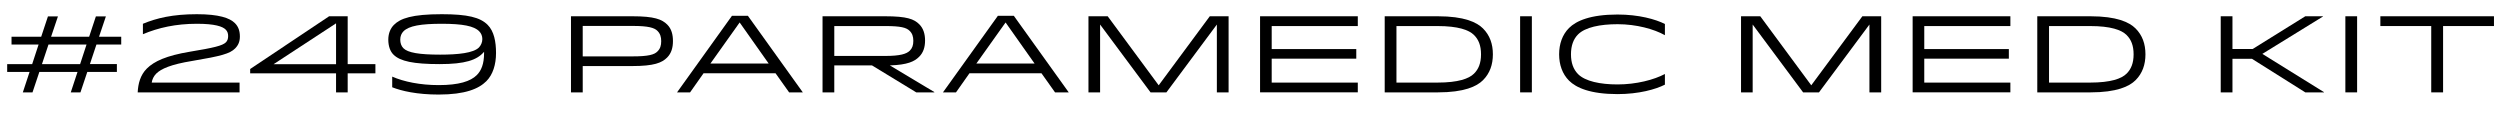 <!-- Generator: Adobe Illustrator 18.1.0, SVG Export Plug-In  -->
<svg version="1.1"
	 xmlns="http://www.w3.org/2000/svg" xmlns:xlink="http://www.w3.org/1999/xlink" xmlns:a="http://ns.adobe.com/AdobeSVGViewerExtensions/3.0/"
	 x="0px" y="0px" width="368.079px" height="18.16px" viewBox="0 0 368.079 18.16" enable-background="new 0 0 368.079 18.16"
	 xml:space="preserve">
<defs>
</defs>
<g>
	<path d="M17.207,10.59h-4.354L11.845,13.6H10.42l0.992-3.009H5.794L4.786,13.6H3.361l0.993-3.009H1.057V9.438h3.681l0.944-2.881
		H1.697V5.404h4.37l0.993-2.993h1.472L7.523,5.404h5.603l0.992-2.993h1.473l-1.008,2.993h3.265v1.152h-3.649l-0.96,2.881h3.97V10.59
		z M6.179,9.438h5.618l0.944-2.881H7.139L6.179,9.438z"/>
	<path d="M28.98,2.091c3.265,0,4.85,0.561,5.602,1.312c0.528,0.528,0.736,1.168,0.736,1.985c0,0.736-0.24,1.281-0.704,1.745
		c-0.769,0.769-2.033,1.121-6.323,1.841c-3.137,0.512-4.562,1.152-5.282,1.857c-0.384,0.384-0.608,0.864-0.672,1.329h12.934v1.44
		H20.273c0.064-1.28,0.384-2.545,1.344-3.505c1.073-1.072,2.881-1.905,6.339-2.481c3.489-0.576,4.786-0.88,5.298-1.376
		c0.224-0.224,0.336-0.512,0.336-0.929c0-0.4-0.112-0.704-0.353-0.944C32.79,3.9,31.653,3.5,28.996,3.5
		c-3.105,0-5.682,0.576-7.955,1.537V3.5C23.058,2.667,25.411,2.091,28.98,2.091z"/>
	<path d="M51.19,2.395v7.043h4.082v1.36H51.19V13.6h-1.713v-2.801H36.833v-0.64l11.621-7.763H51.19z M49.478,9.454V3.436
		l-9.204,6.019H49.478z"/>
	<path d="M71.799,3.66c0.944,0.944,1.232,2.481,1.232,4.146c0,1.697-0.464,3.186-1.424,4.146c-1.121,1.12-3.105,1.969-7.027,1.969
		c-3.186,0-5.458-0.528-6.835-1.073v-1.568c1.713,0.752,4.114,1.249,6.851,1.249c2.978,0,4.69-0.561,5.603-1.473
		c0.656-0.656,1.072-1.633,1.072-3.233V7.629l-0.032,0.032c-1.024,1.185-2.753,1.777-6.499,1.777c-3.857,0-5.826-0.416-6.803-1.393
		c-0.464-0.448-0.768-1.216-0.768-2.209c0-0.96,0.352-1.697,0.833-2.177c0.944-0.944,2.625-1.569,7.042-1.569
		C68.854,2.091,70.694,2.555,71.799,3.66z M59.41,4.604c-0.304,0.304-0.48,0.72-0.48,1.232c0,0.496,0.144,0.944,0.464,1.265
		c0.657,0.656,2.305,0.944,5.411,0.944c2.673,0,4.898-0.24,5.714-1.057c0.288-0.304,0.497-0.752,0.497-1.232
		c0-0.448-0.16-0.848-0.464-1.152C69.798,3.835,68.133,3.5,65.044,3.5C61.971,3.5,60.21,3.804,59.41,4.604z"/>
	<path d="M93.109,2.395c3.233,0,4.354,0.448,5.138,1.232c0.625,0.625,0.833,1.473,0.833,2.417c0,0.96-0.224,1.793-0.864,2.433
		c-0.769,0.769-1.921,1.249-5.138,1.249h-7.283V13.6h-1.729V2.395H93.109z M93.173,8.301c2.289,0,3.169-0.256,3.617-0.72
		c0.417-0.4,0.561-0.88,0.561-1.521c0-0.624-0.144-1.104-0.561-1.521c-0.448-0.448-1.328-0.72-3.617-0.72h-7.379v4.481H93.173z"/>
	<path d="M110.117,2.331L118.2,13.6h-2.017l-2.001-2.817h-10.596l-1.985,2.817h-1.92l8.083-11.269H110.117z M104.595,9.358h8.579
		l-4.273-6.05L104.595,9.358z"/>
	<path d="M130.309,2.395c3.233,0,4.273,0.416,5.042,1.185c0.608,0.608,0.848,1.44,0.848,2.385s-0.24,1.777-0.88,2.401
		c-0.672,0.672-1.681,1.184-4.306,1.264l6.546,3.922V13.6h-2.657l-6.515-3.97h-5.554v3.97h-1.729V2.395H130.309z M122.834,8.237
		h7.491c2.241,0,3.153-0.304,3.634-0.784c0.352-0.352,0.512-0.8,0.512-1.44c0-0.625-0.16-1.104-0.544-1.473
		c-0.48-0.48-1.312-0.705-3.602-0.705h-7.491V8.237z"/>
	<path d="M149.269,2.331l8.083,11.269h-2.017l-2-2.817h-10.597l-1.985,2.817h-1.92l8.083-11.269H149.269z M143.747,9.358h8.579
		l-4.273-6.05L143.747,9.358z"/>
	<path d="M180.889,13.6h-1.729V3.611l-7.427,9.988h-2.337l-7.427-9.988V13.6h-1.713V2.395h2.833l7.507,10.164l7.523-10.164h2.769
		V13.6z"/>
	<path d="M199.687,7.229v1.409h-12.453v3.521h12.677v1.44h-14.39V2.395h14.39v1.44h-12.677v3.394H199.687z"/>
	<path d="M218.343,11.807c-0.913,0.913-2.753,1.793-6.659,1.793h-7.812V2.395h7.812c3.905,0,5.746,0.88,6.659,1.793
		c1.008,1.008,1.457,2.289,1.457,3.81C219.799,9.518,219.351,10.798,218.343,11.807z M211.652,12.159
		c3.041,0,4.626-0.576,5.362-1.312c0.672-0.656,1.04-1.553,1.04-2.849c0-1.297-0.368-2.193-1.04-2.849
		c-0.736-0.736-2.321-1.313-5.362-1.313h-6.05v8.324H211.652z"/>
	<path d="M223.809,13.6V2.395h1.729V13.6H223.809z"/>
	<path d="M231.009,11.871c-0.977-0.977-1.457-2.337-1.457-3.874s0.48-2.897,1.457-3.874c1.056-1.057,3.153-1.985,7.139-1.985
		c3.153,0,5.618,0.704,6.979,1.393V5.18c-1.601-0.896-4.194-1.617-6.963-1.617c-2.577,0-4.77,0.448-5.826,1.505
		c-0.688,0.688-1.041,1.665-1.041,2.929c0,1.264,0.352,2.208,1.041,2.913c1.056,1.056,3.249,1.521,5.81,1.521
		c2.785,0,5.378-0.688,6.979-1.537v1.569c-1.361,0.688-3.826,1.392-6.979,1.392C234.162,13.855,232.065,12.927,231.009,11.871z"/>
	<path d="M276.968,13.6h-1.729V3.611l-7.427,9.988h-2.337l-7.427-9.988V13.6h-1.713V2.395h2.833l7.507,10.164L274.2,2.395h2.769
		V13.6z"/>
	<path d="M295.766,7.229v1.409h-12.453v3.521h12.678v1.44h-14.39V2.395h14.39v1.44h-12.678v3.394H295.766z"/>
	<path d="M314.422,11.807c-0.912,0.913-2.753,1.793-6.659,1.793h-7.811V2.395h7.811c3.906,0,5.747,0.88,6.659,1.793
		c1.008,1.008,1.456,2.289,1.456,3.81C315.878,9.518,315.43,10.798,314.422,11.807z M307.731,12.159
		c3.042,0,4.626-0.576,5.362-1.312c0.673-0.656,1.041-1.553,1.041-2.849c0-1.297-0.368-2.193-1.041-2.849
		c-0.736-0.736-2.32-1.313-5.362-1.313h-6.05v8.324H307.731z"/>
	<path d="M328.689,2.395v4.818h2.977l7.747-4.818h2.609v0.032l-8.932,5.506l9.076,5.634V13.6h-2.754l-7.858-4.946h-2.865V13.6
		h-1.729V2.395H328.689z"/>
	<path d="M345.312,13.6V2.395h1.729V13.6H345.312z"/>
	<path d="M367.19,3.835h-7.491V13.6h-1.744V3.835h-7.491v-1.44h16.727V3.835z"/>
</g>
</svg>